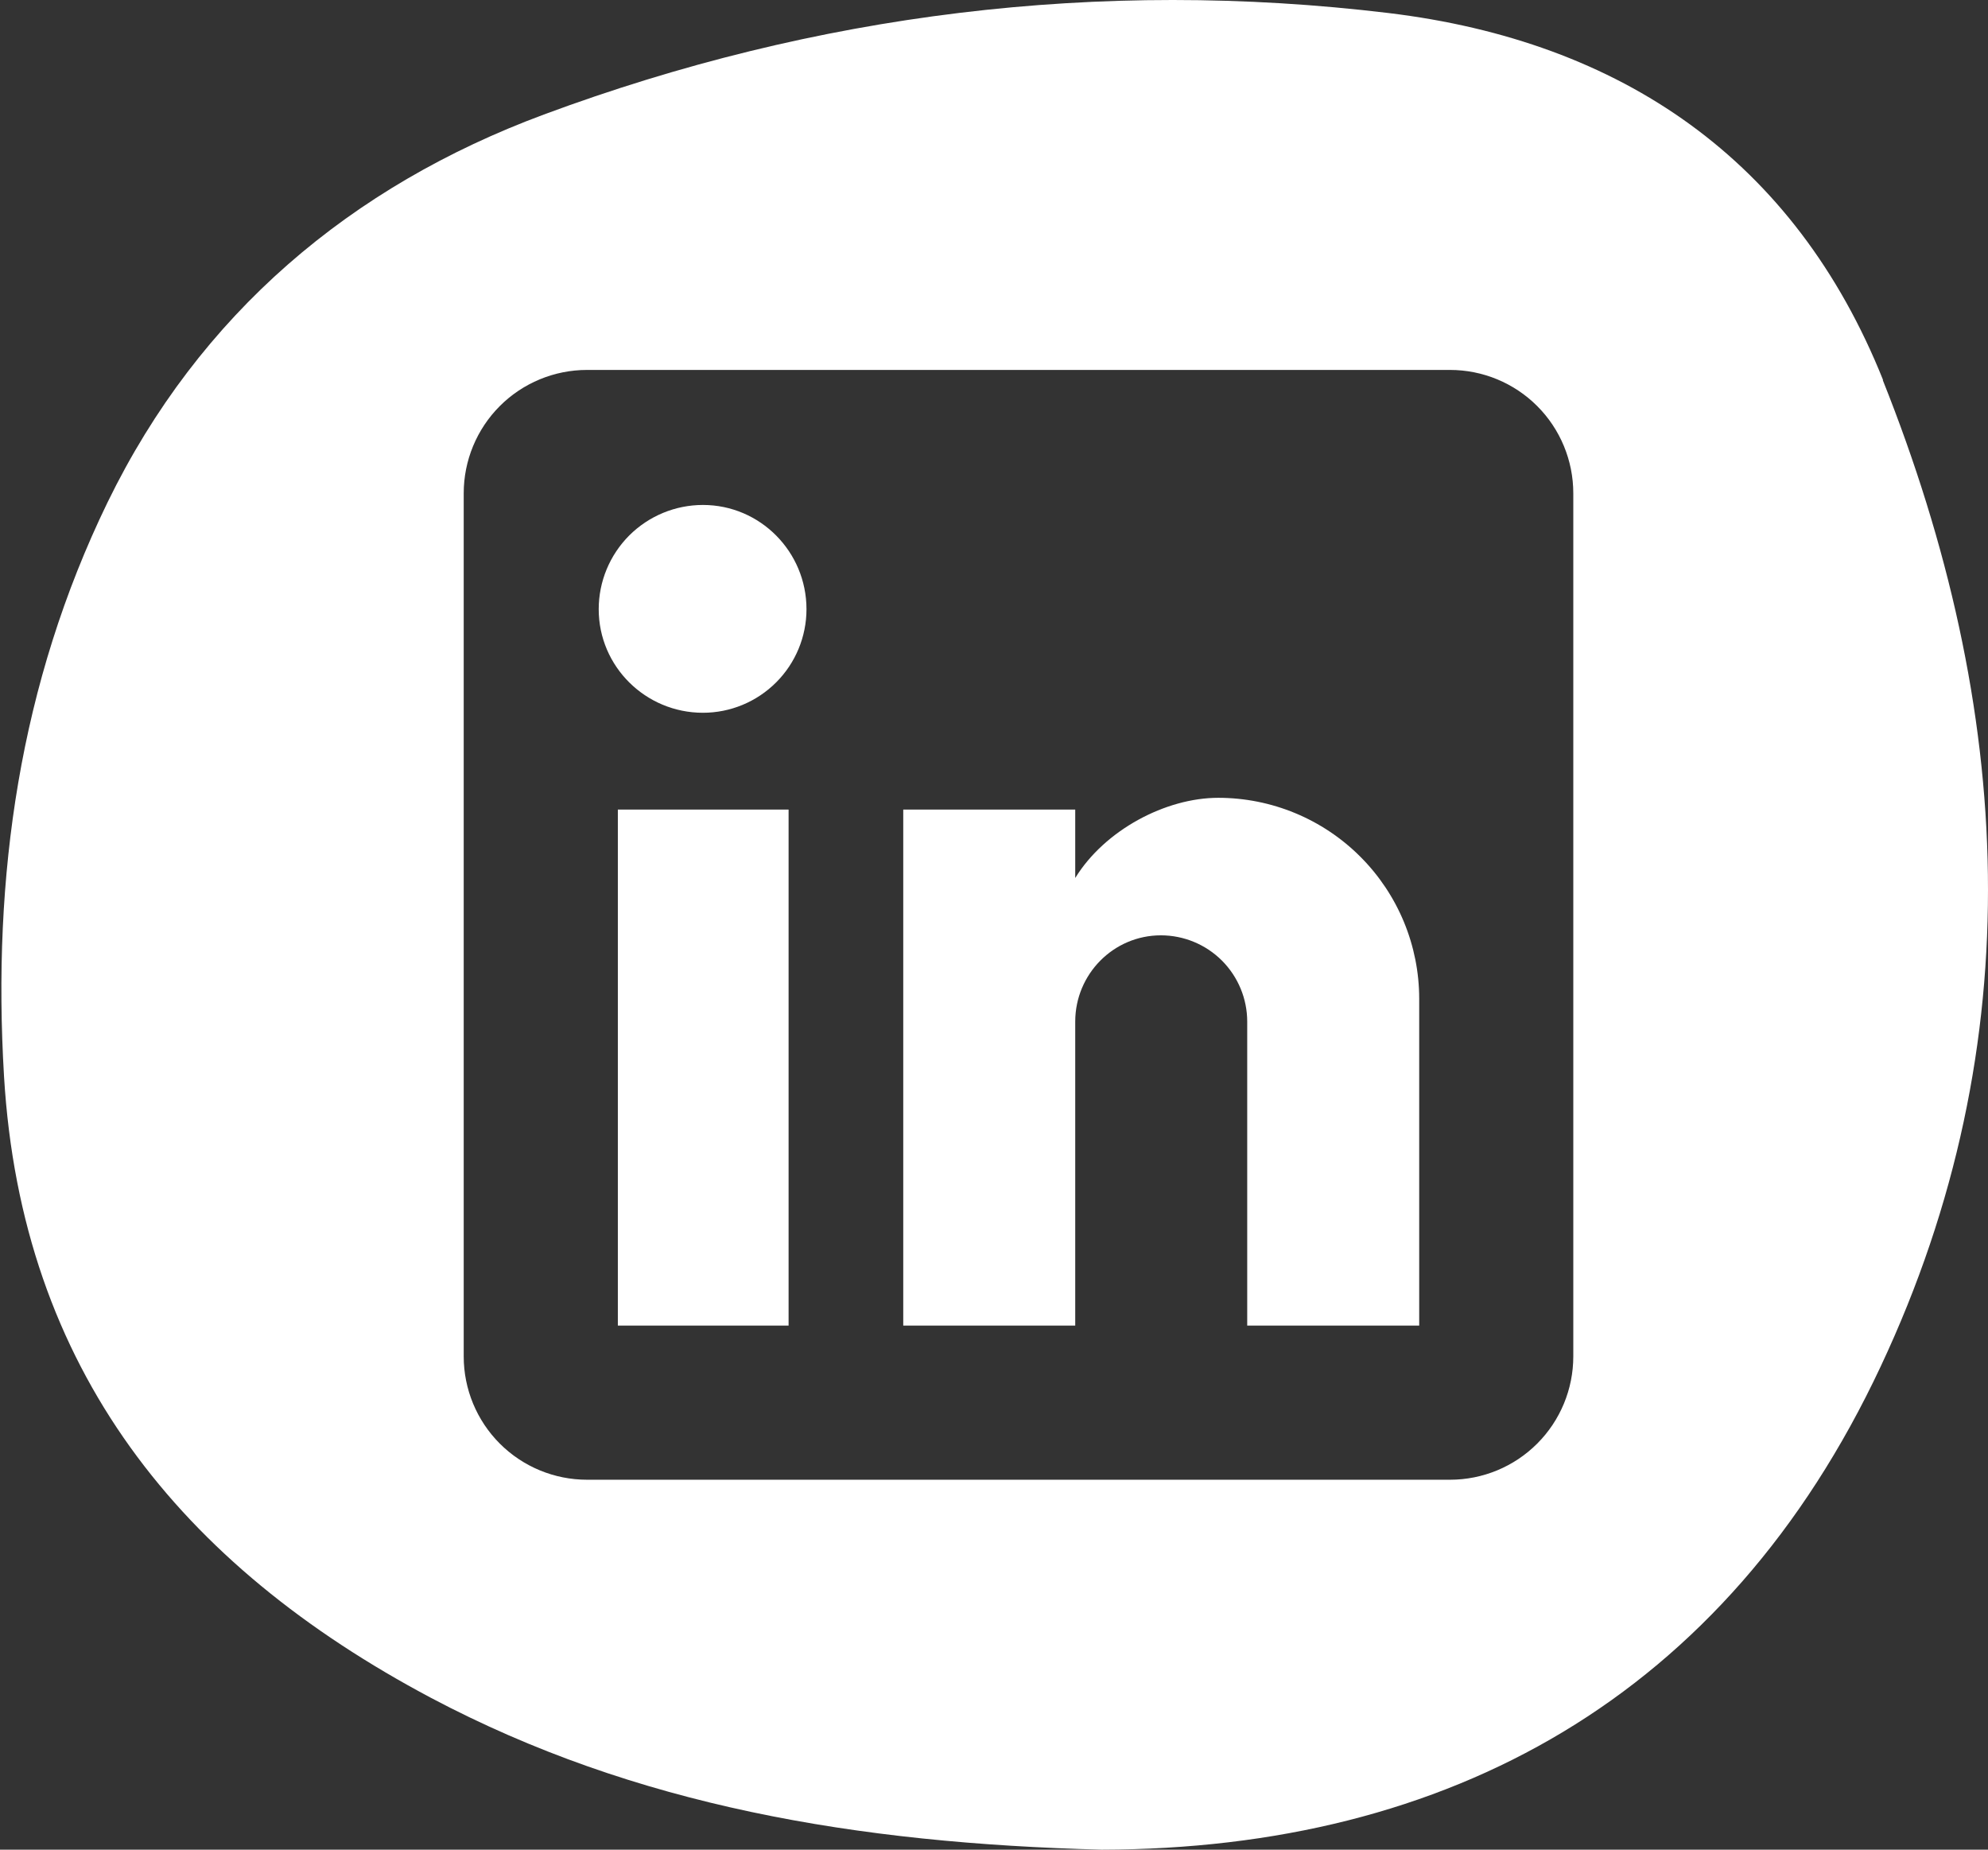 <?xml version="1.0" encoding="UTF-8"?>
<svg xmlns="http://www.w3.org/2000/svg" width="43" height="40" viewBox="0 0 43 40" fill="none">
  <rect x="0" y="0" width="43" height="40" fill="#333333" stroke="none"/>
  <path fill-rule="evenodd" clip-rule="evenodd" d="M30.035 0.282C35.077 0.892 38.824 3.458 40.73 8.217H40.723C43.553 15.303 43.974 22.54 40.679 29.55C37.322 36.706 31.33 39.987 23.829 40C18.535 39.862 13.744 39.057 9.324 36.718C3.91 33.845 0.465 29.613 0.087 23.276C-0.17 18.956 0.421 14.787 2.326 10.864C4.313 6.784 7.595 4.023 11.763 2.477C17.642 0.295 23.772 -0.472 30.035 0.282ZM33.249 8.781C32.749 8.281 32.071 8 31.364 8H12.697C11.99 8 11.311 8.281 10.811 8.781C10.311 9.281 10.03 9.96 10.03 10.667V29.334C10.03 30.041 10.311 30.719 10.811 31.219C11.311 31.719 11.99 32 12.697 32H31.364C32.071 32 32.749 31.719 33.249 31.219C33.749 30.719 34.03 30.041 34.03 29.334V10.667C34.03 9.96 33.749 9.281 33.249 8.781ZM30.697 21.6V28.667H26.977V22.093C26.977 21.598 26.78 21.124 26.43 20.773C26.08 20.424 25.605 20.227 25.11 20.227C24.084 20.227 23.257 21.067 23.257 22.093V28.667H19.537V17.507H23.257V18.987C23.897 17.947 25.217 17.253 26.35 17.253C27.503 17.253 28.609 17.711 29.424 18.527C30.239 19.342 30.697 20.447 30.697 21.6ZM16.788 14.757C16.367 15.178 15.798 15.414 15.204 15.414C13.964 15.414 12.95 14.414 12.95 13.174C12.95 12.576 13.188 12.003 13.61 11.58C14.033 11.158 14.606 10.92 15.204 10.92C16.444 10.92 17.444 11.934 17.444 13.174C17.444 13.768 17.208 14.337 16.788 14.757ZM17.057 17.507V28.667H13.364V17.507H17.057Z" fill="white"></path>
</svg>
